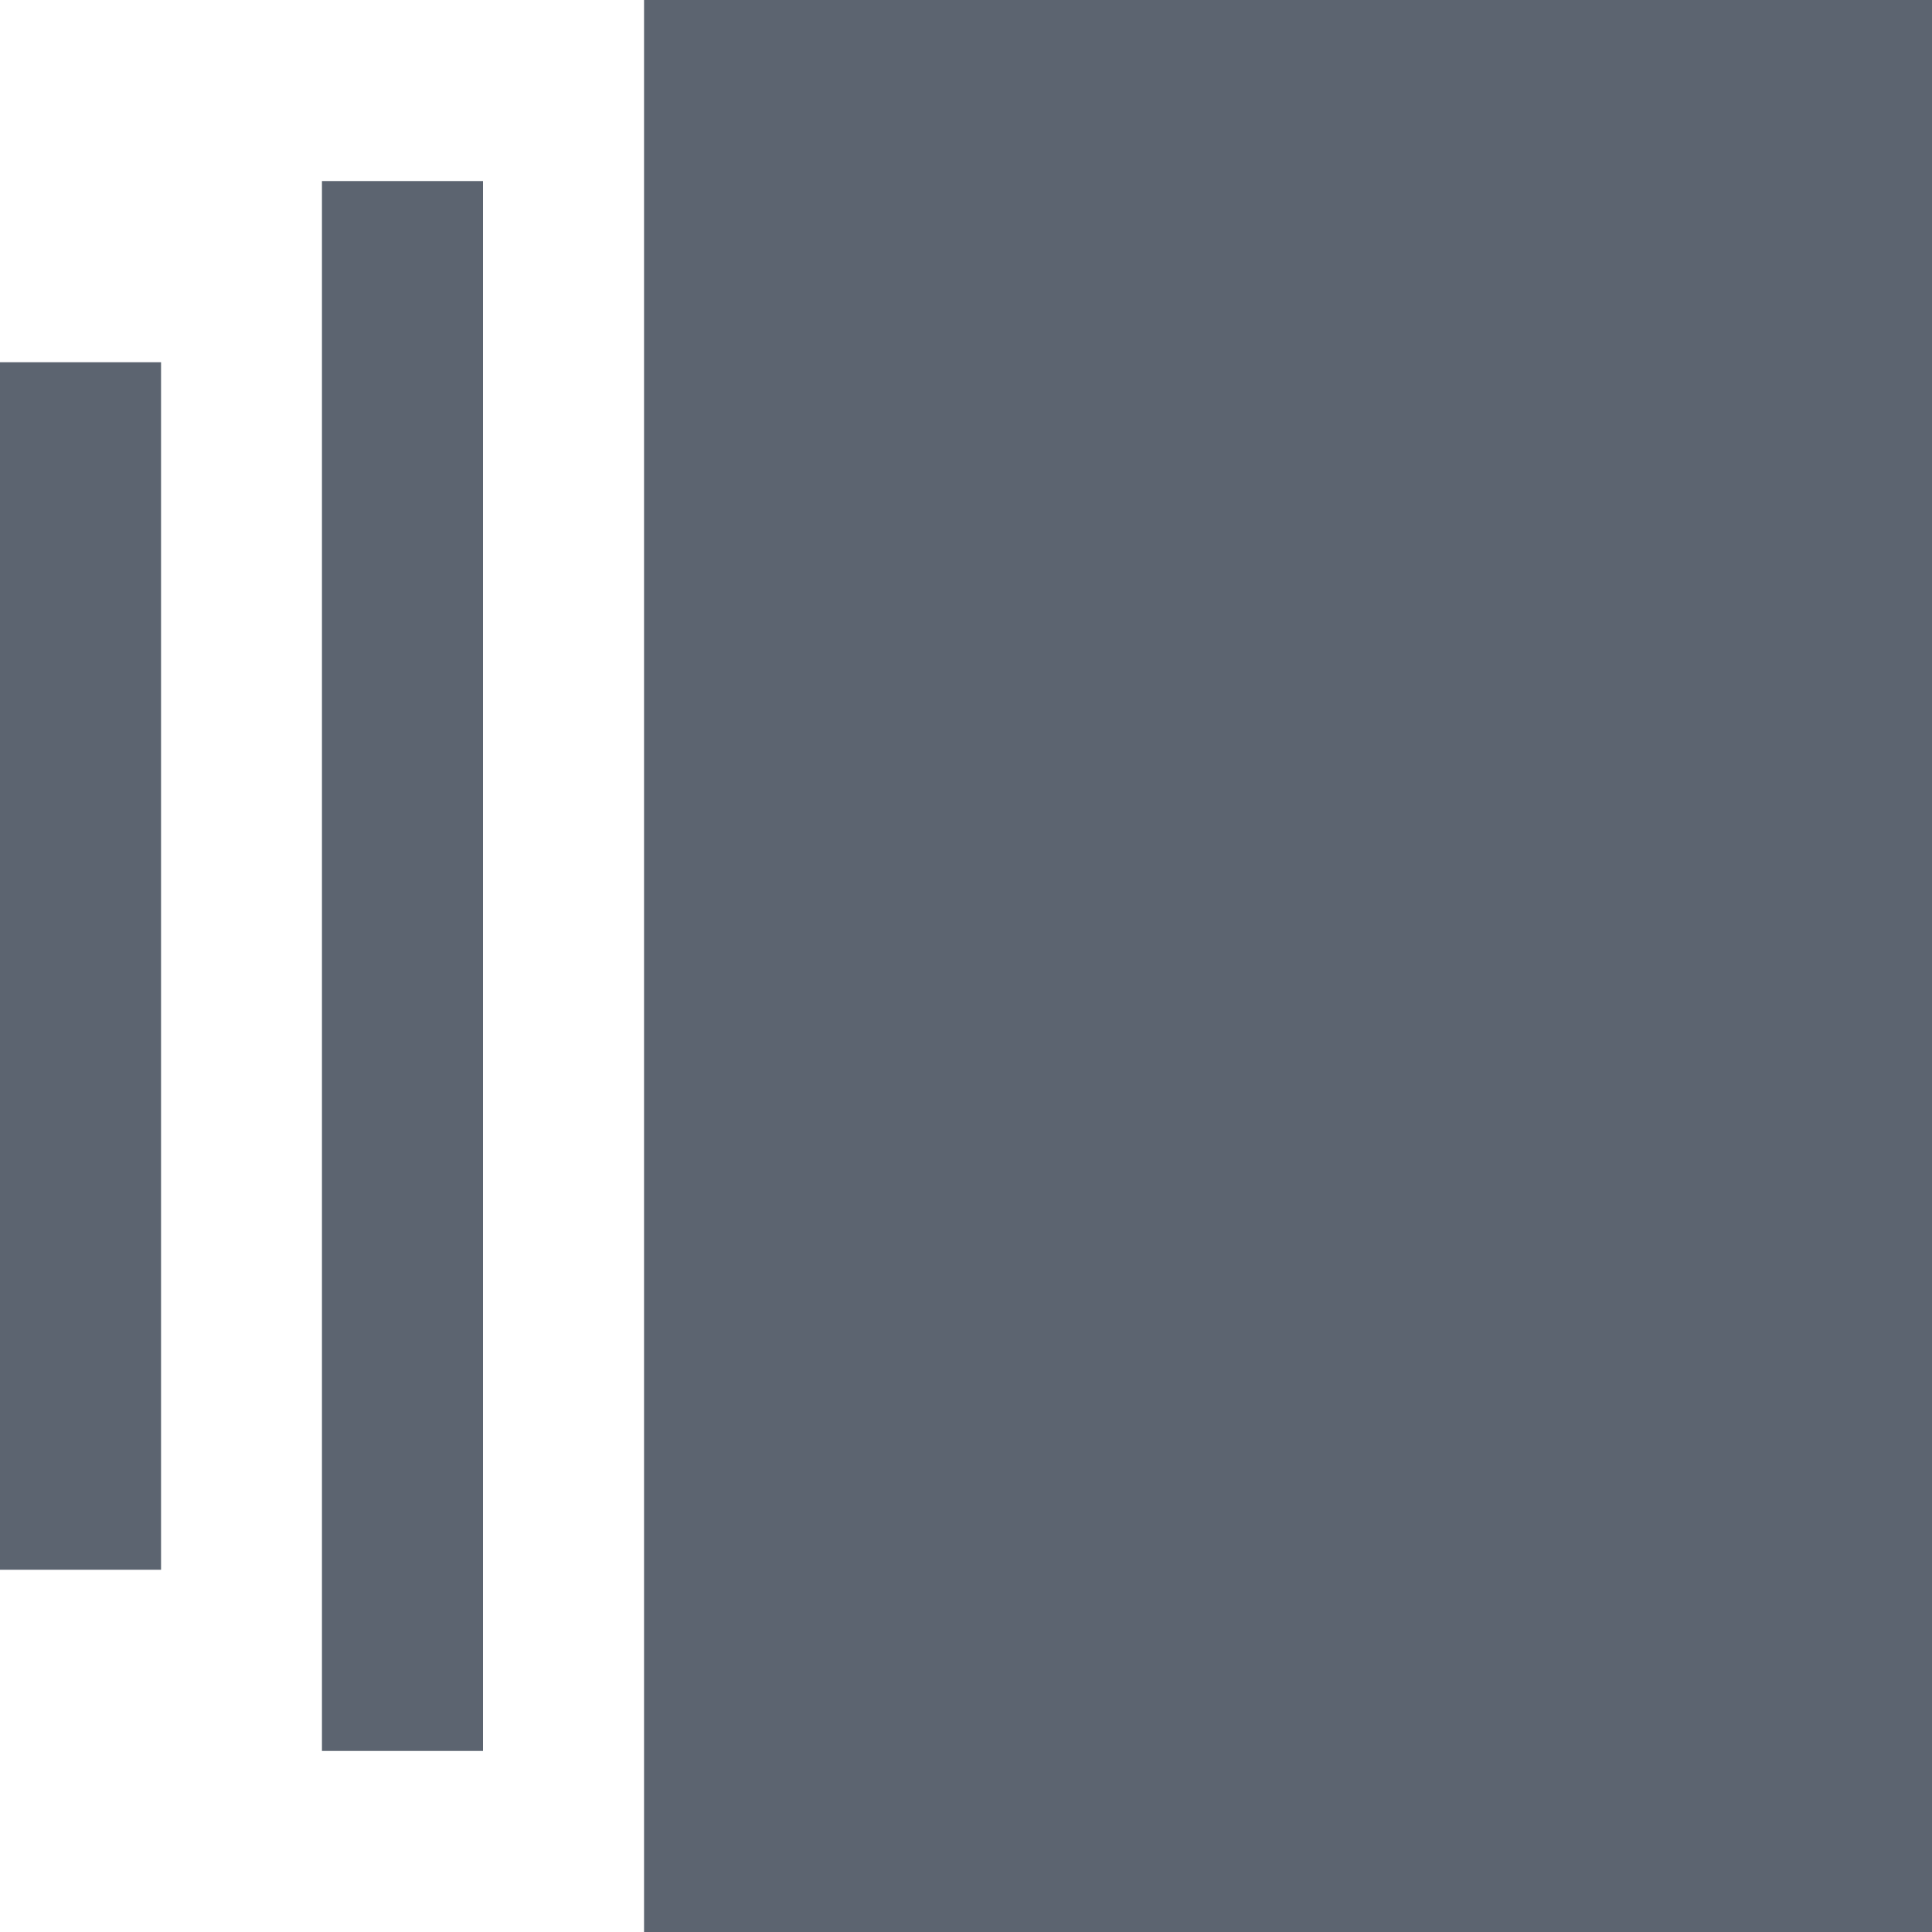 <svg width="14" height="14" viewBox="0 0 14 14" fill="none" xmlns="http://www.w3.org/2000/svg">
<g id="rectangle-vertical-history 1" clip-path="url(#clip0_437_121955)">
<path id="Vector" d="M14 0H4.667V14H14V0ZM2.333 1.312V12.688H3.5V1.312H2.333ZM0 2.625V11.375H1.167V2.625H0Z" fill="#5C6470"/>
</g>
<defs>
<clipPath id="clip0_437_121955">
<rect width="14" height="14" fill="white"/>
</clipPath>
</defs>
</svg>
